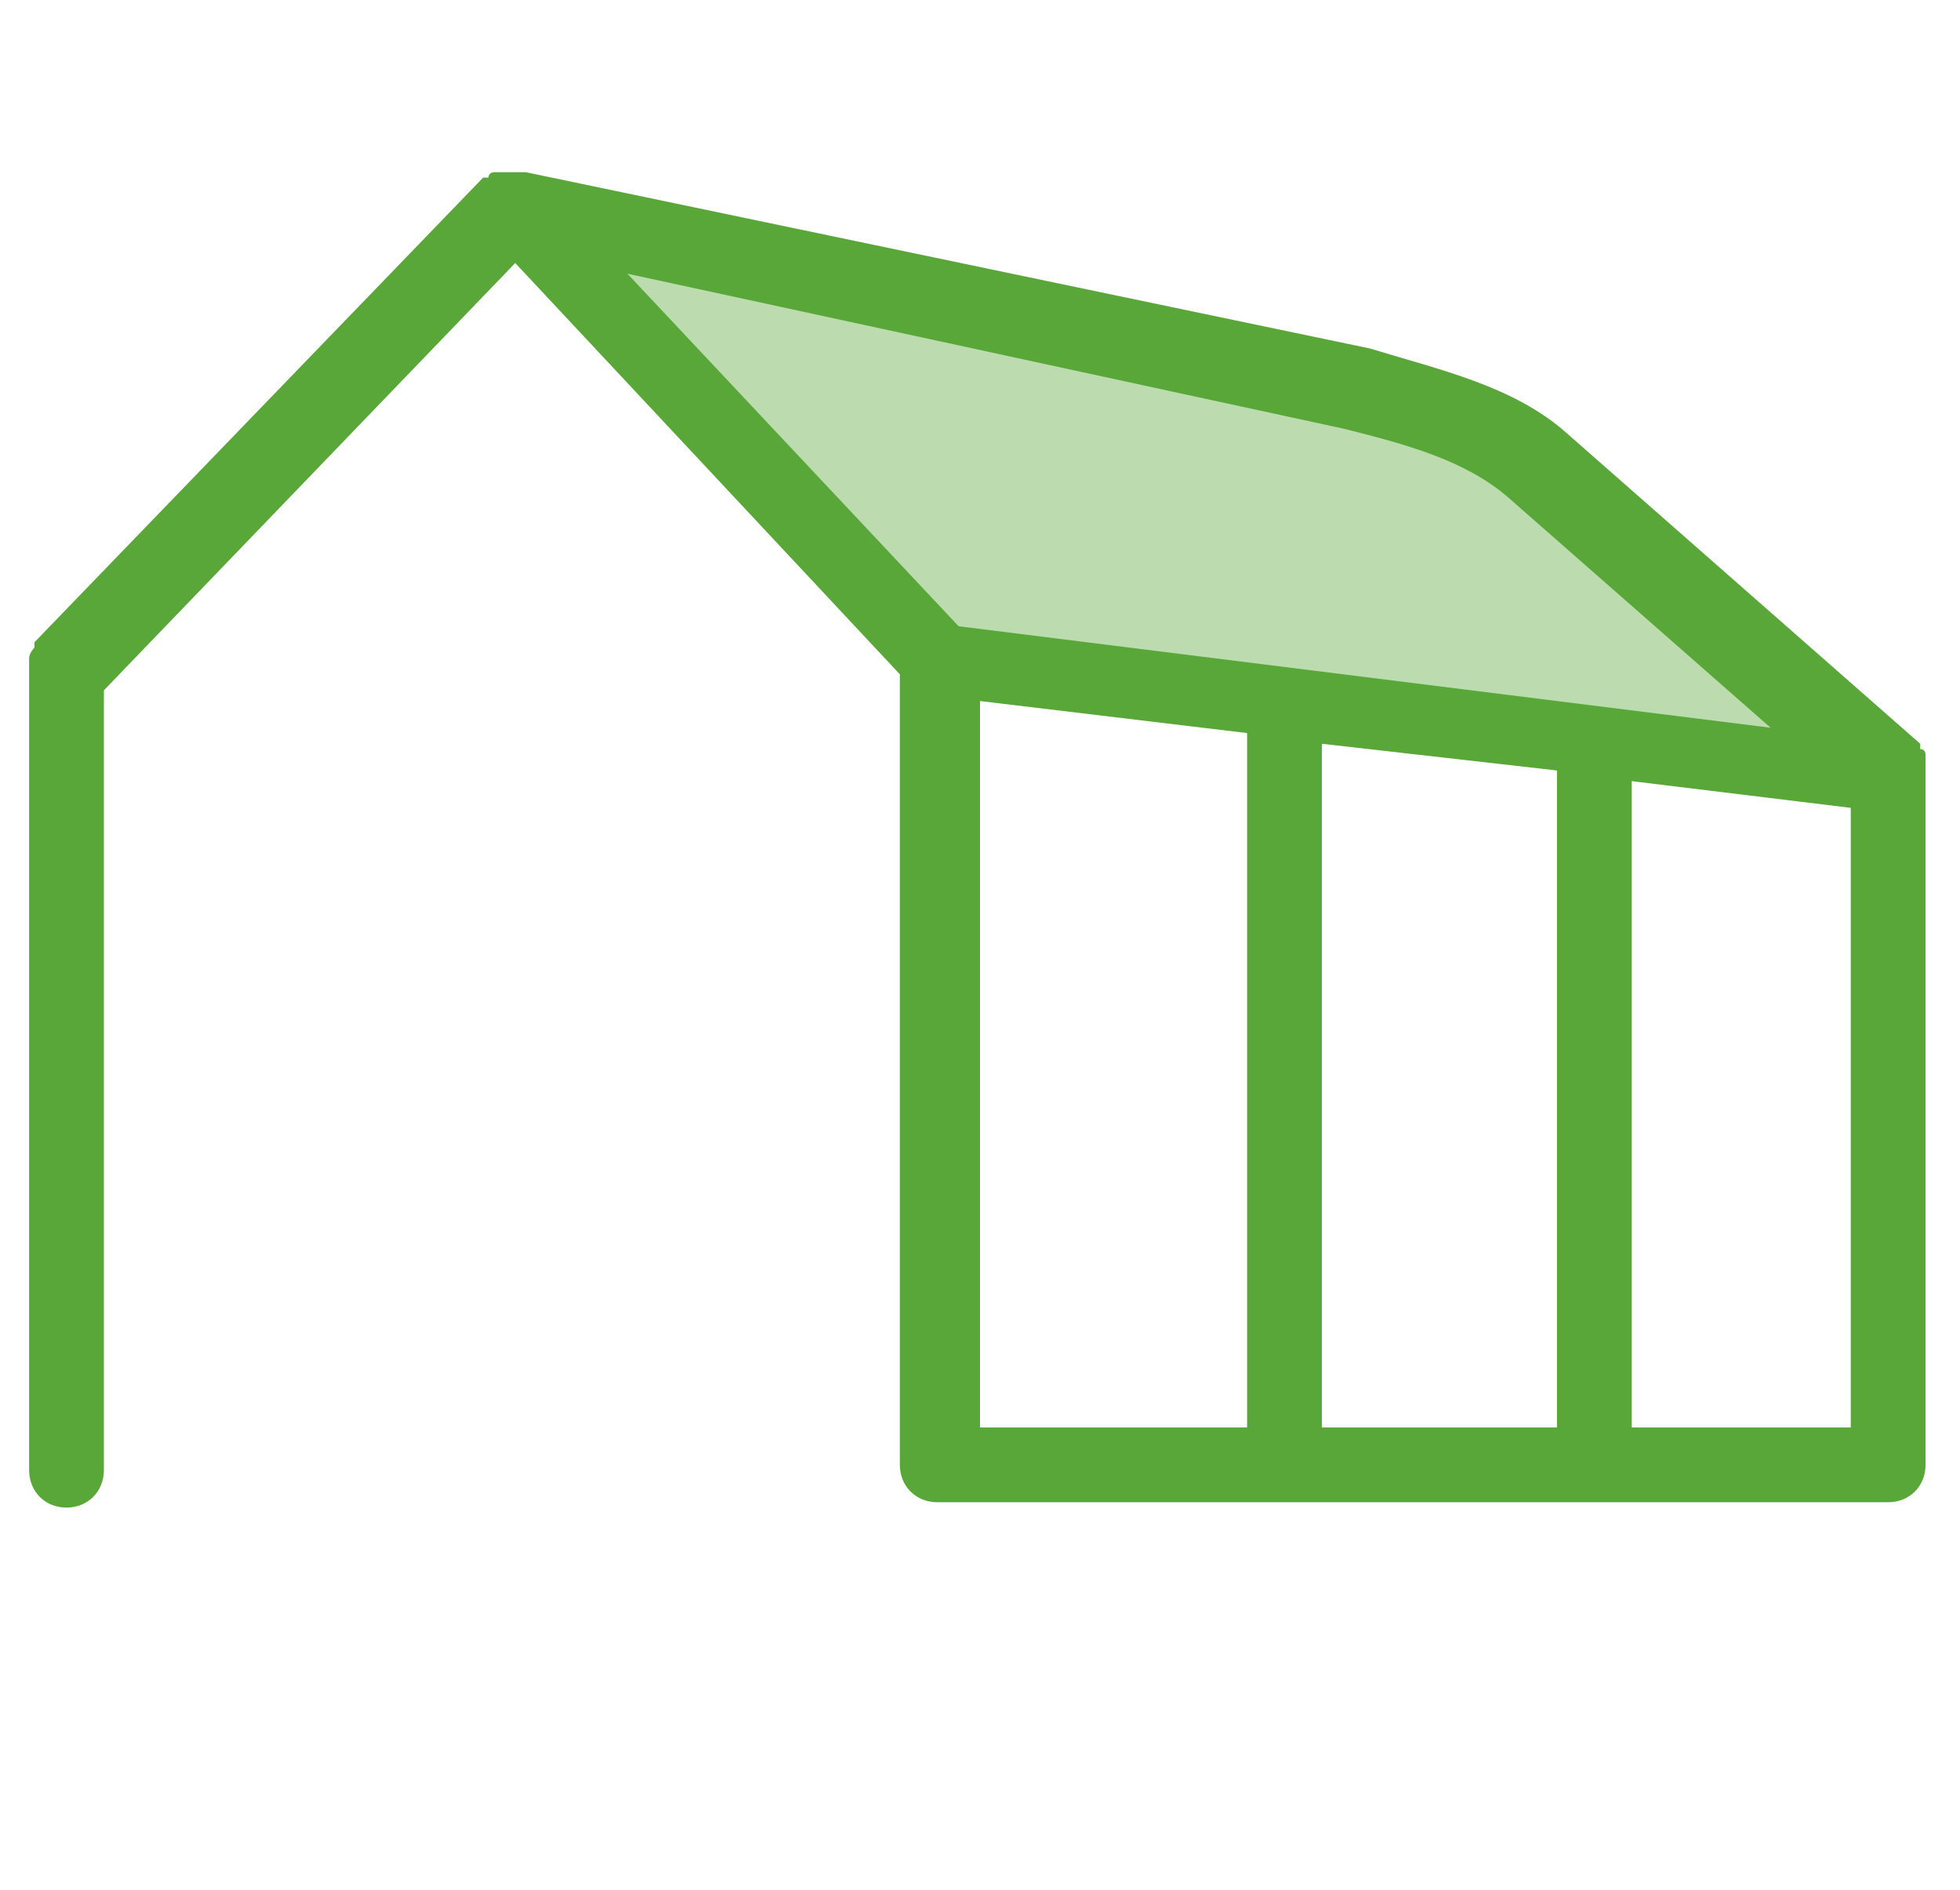 <svg width="56" height="54" viewBox="0 0 56 54" fill="none" xmlns="http://www.w3.org/2000/svg">
<path opacity="0.4" d="M53.947 22.168L26.932 18.811L14.874 5.989L39.905 11.484C41.432 11.79 42.958 12.553 44.026 13.621L53.947 22.168Z" fill="#59A739"/>
<path d="M55.016 22.168V22.016V21.863V21.71V21.558C55.016 21.558 55.016 21.405 54.863 21.405V21.253L44.789 12.4C43.263 11.026 41.126 10.568 39.142 9.958L15.026 4.921H14.874H14.721H14.568H14.416H14.263H14.111C14.111 4.921 13.958 4.921 13.958 5.074H13.805L0.984 18.353V18.505C0.984 18.505 0.832 18.658 0.832 18.811V42.011C0.832 42.621 1.289 43.079 1.9 43.079C2.51 43.079 2.968 42.621 2.968 42.011V19.726L14.721 7.516L25.71 19.268V41.858C25.71 42.468 26.168 42.926 26.779 42.926H53.947C54.558 42.926 55.016 42.468 55.016 41.858V22.168ZM38.379 12.247C40.211 12.705 41.889 13.163 43.111 14.232L50.589 20.795L27.389 17.895L17.926 7.821L38.379 12.247ZM28 20.032L35.632 20.947V40.789H28V20.032ZM37.768 21.253L44.484 22.016V40.789H37.768V21.253ZM46.621 22.321L52.879 23.084V40.789H46.621V22.321Z" fill="#59A739"/>
</svg>
